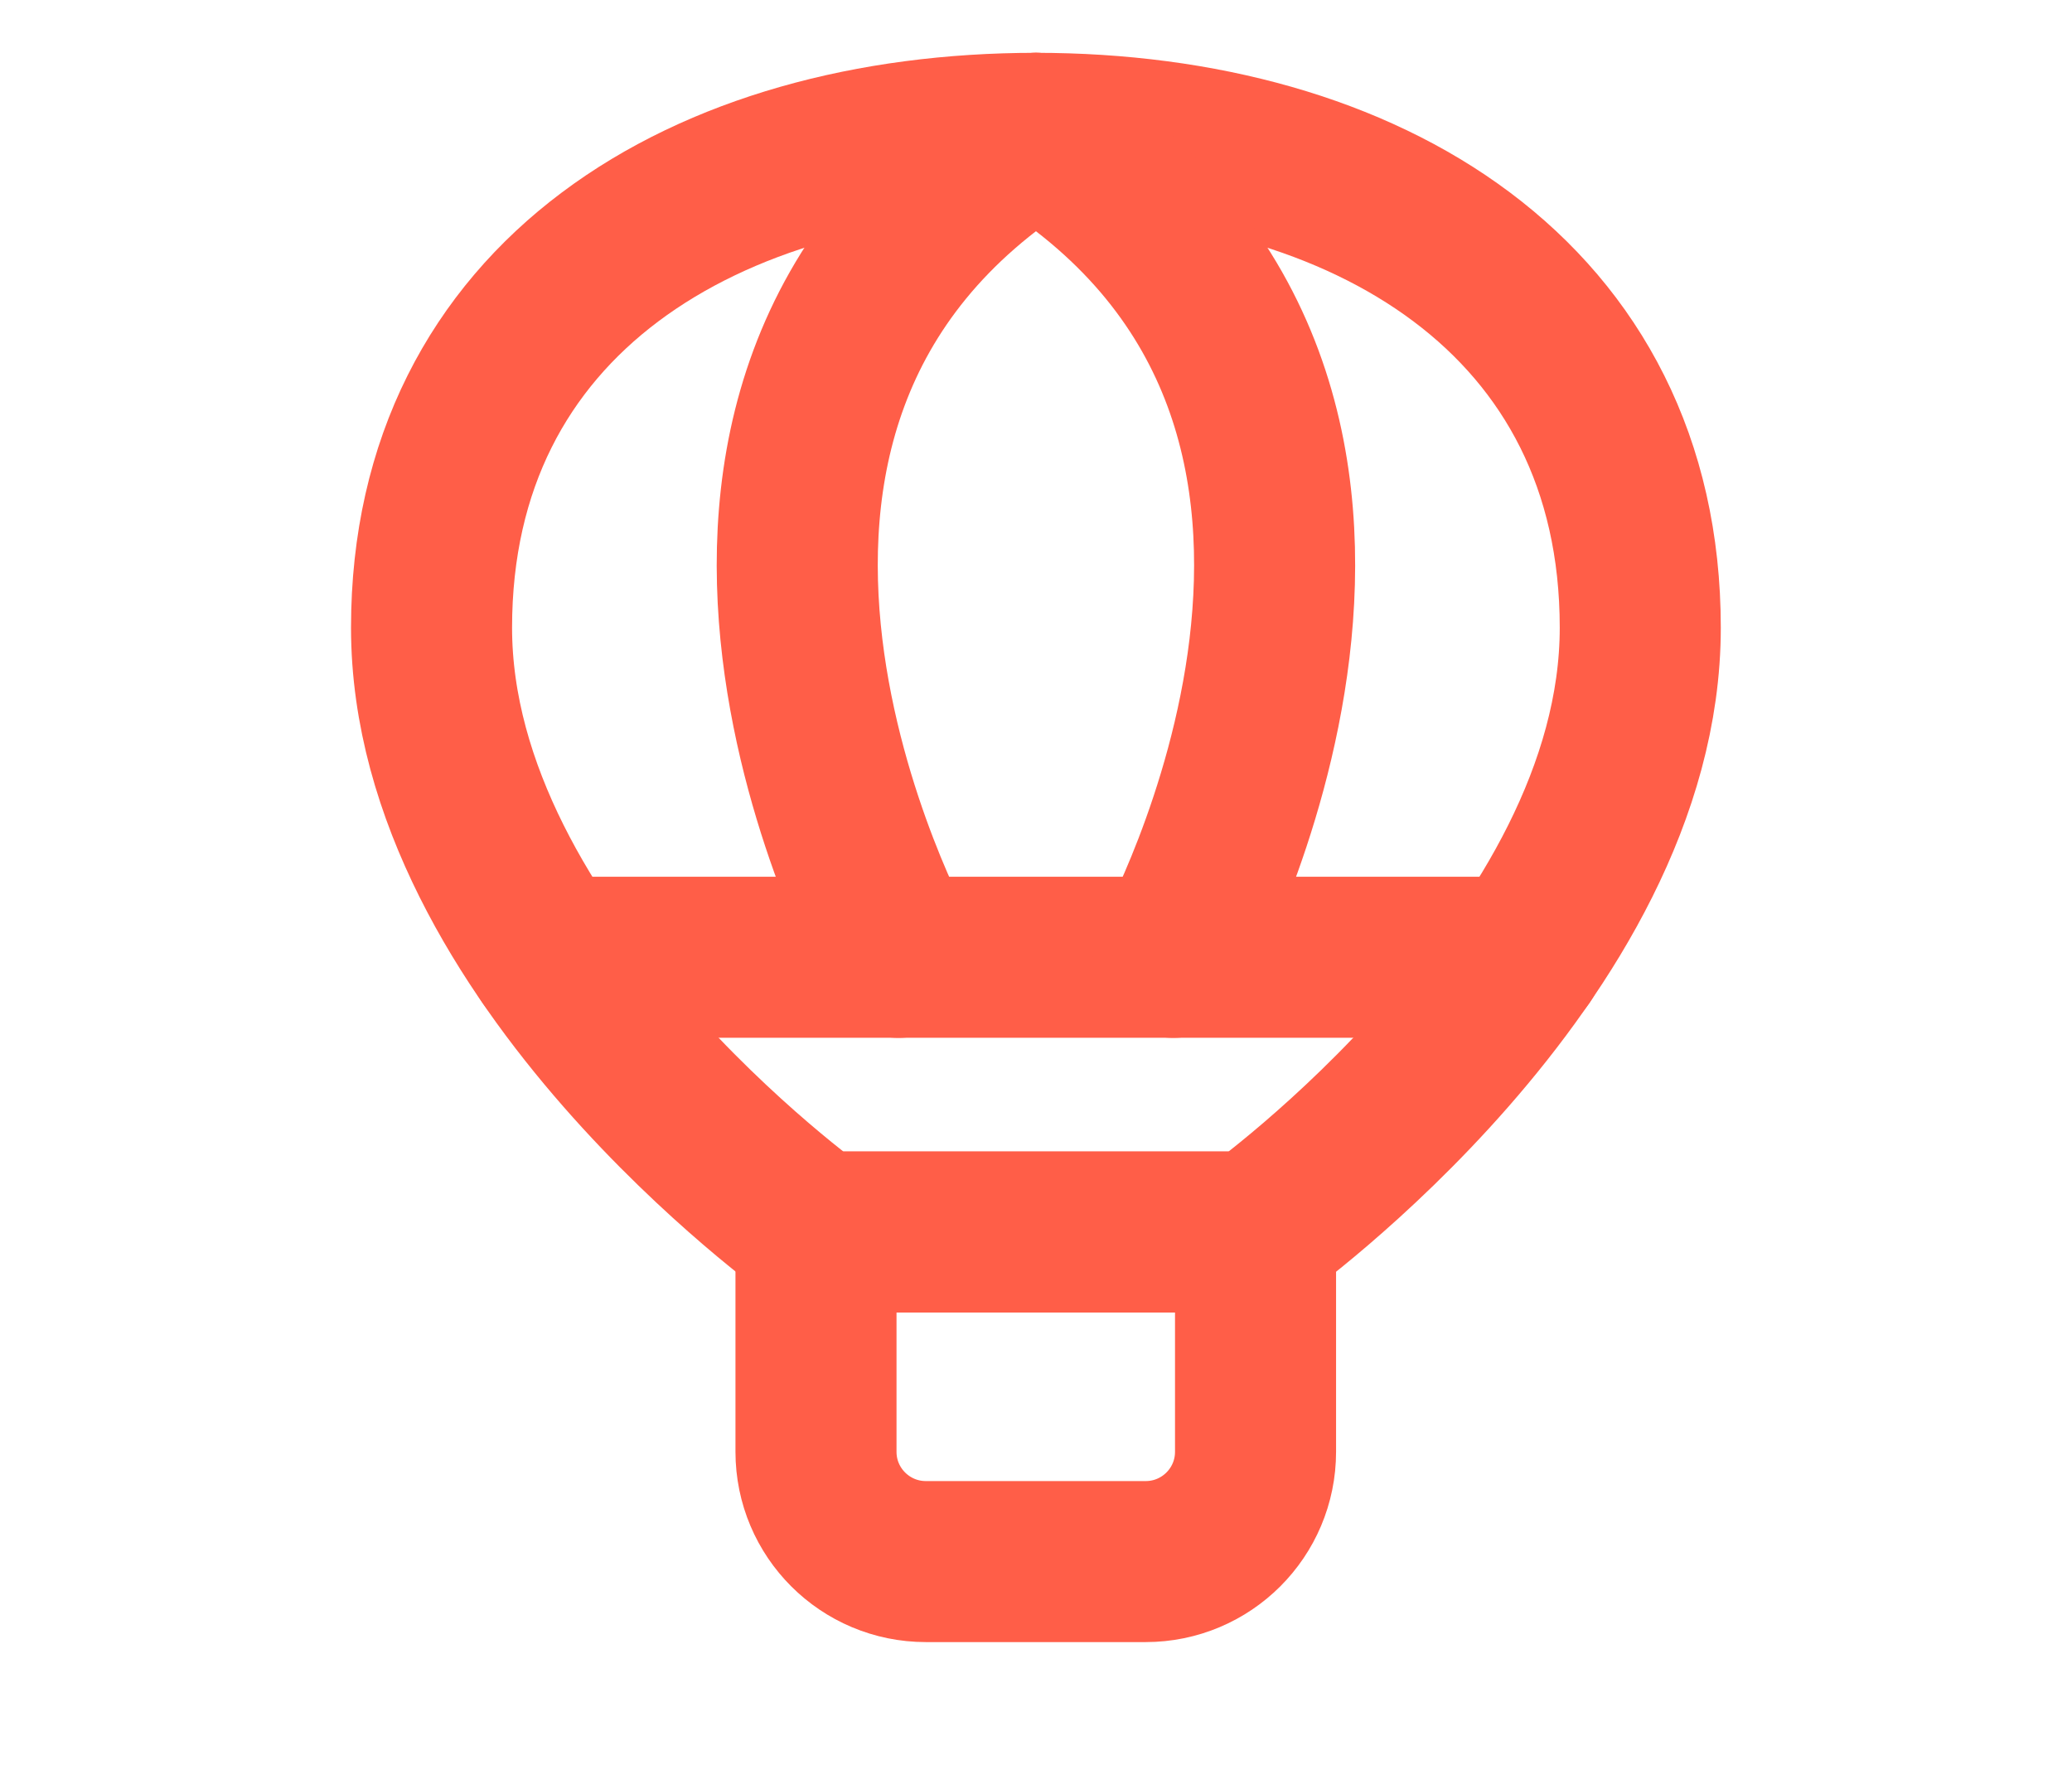 <svg width="22" height="19" viewBox="0 0 22 19" fill="none" xmlns="http://www.w3.org/2000/svg">
<path d="M8.664 15.418V13.084H13.331V15.418C13.331 16.062 12.809 16.584 12.164 16.584H9.831C9.186 16.584 8.664 16.062 8.664 15.418Z" stroke="#FF5E48" stroke-width="1.71" stroke-linecap="round" stroke-linejoin="round"/>
<path d="M17.416 6.666C17.416 3.166 14.499 1.416 10.999 1.416C7.499 1.416 4.582 3.166 4.582 6.666C4.582 10.167 8.666 13.084 8.666 13.084H13.333C13.333 13.084 17.416 10.167 17.416 6.666Z" stroke="#FF5E48" stroke-width="1.71" stroke-linecap="round" stroke-linejoin="round"/>
<path d="M5.828 10.166H16.173" stroke="#FF5E48" stroke-width="1.71" stroke-linecap="round" stroke-linejoin="round"/>
<path d="M9.54 10.167C9.54 10.167 6.332 4.333 10.999 1.416" stroke="#FF5E48" stroke-width="1.71" stroke-linecap="round" stroke-linejoin="round"/>
<path d="M12.458 10.167C12.458 10.167 15.667 4.333 11 1.416" stroke="#FF5E48" stroke-width="1.71" stroke-linecap="round" stroke-linejoin="round"/>
</svg>
